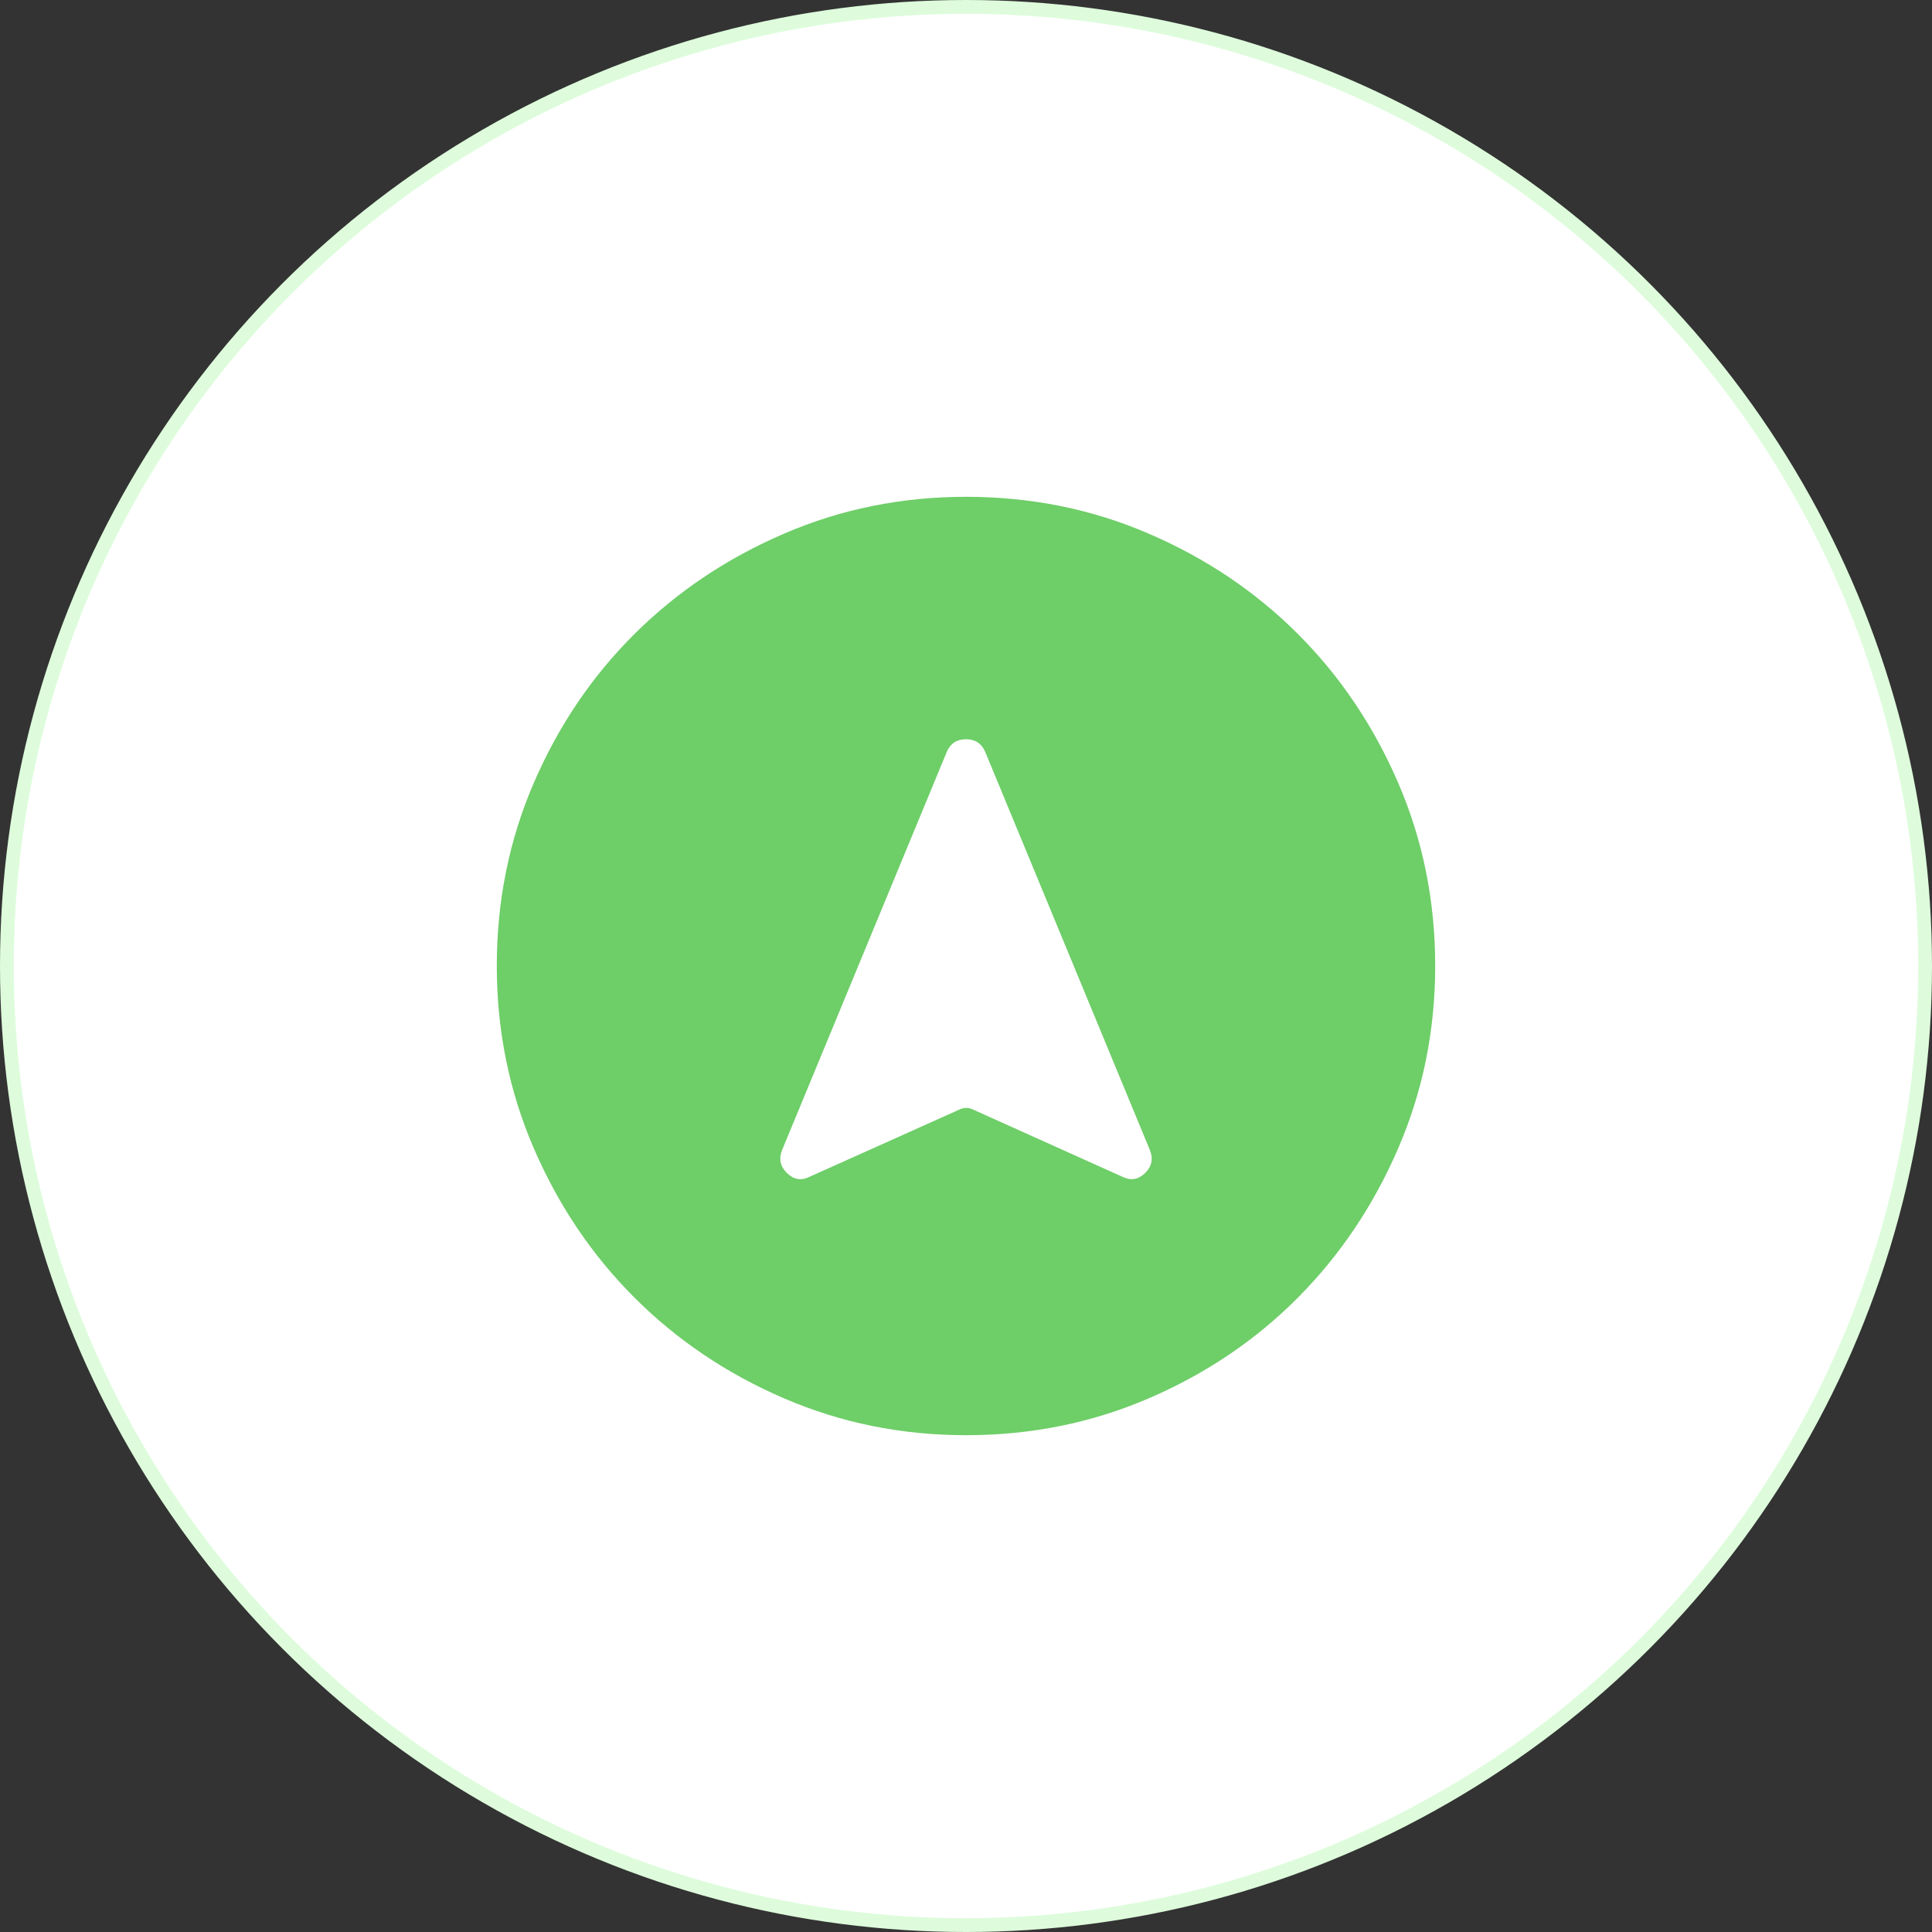 <svg width="70" height="70" viewBox="0 0 70 70" fill="none" xmlns="http://www.w3.org/2000/svg">
<rect x="0" y="0" width="70" height="70" fill="#333333" stroke="none"/>
<circle cx="35" cy="35" r="34.75" fill="white" stroke="#DEFCDC" stroke-width="0.5"/>
<path d="M35 52C32.667 52 30.467 51.554 28.398 50.661C26.33 49.769 24.526 48.553 22.986 47.014C21.447 45.474 20.231 43.67 19.339 41.602C18.446 39.533 18 37.333 18 35C18 32.648 18.446 30.438 19.339 28.37C20.231 26.302 21.447 24.503 22.986 22.973C24.526 21.442 26.33 20.231 28.398 19.339C30.467 18.446 32.667 18 35 18C37.352 18 39.562 18.446 41.63 19.339C43.698 20.231 45.498 21.442 47.028 22.973C48.557 24.503 49.769 26.302 50.661 28.37C51.554 30.438 52 32.648 52 35C52 37.333 51.554 39.533 50.661 41.602C49.769 43.67 48.557 45.474 47.028 47.014C45.498 48.553 43.698 49.769 41.63 50.661C39.562 51.554 37.352 52 35 52ZM29.334 42.636L34.703 40.227C34.806 40.171 34.908 40.142 35.007 40.142C35.106 40.142 35.208 40.171 35.312 40.227L40.666 42.636C40.969 42.787 41.243 42.742 41.489 42.501C41.734 42.26 41.791 41.98 41.658 41.658L35.694 27.236C35.562 26.934 35.331 26.784 35 26.784C34.669 26.784 34.438 26.934 34.306 27.236L28.341 41.658C28.209 41.98 28.266 42.26 28.512 42.501C28.757 42.742 29.031 42.787 29.334 42.636Z" fill="#6ECE68"/>
</svg>
